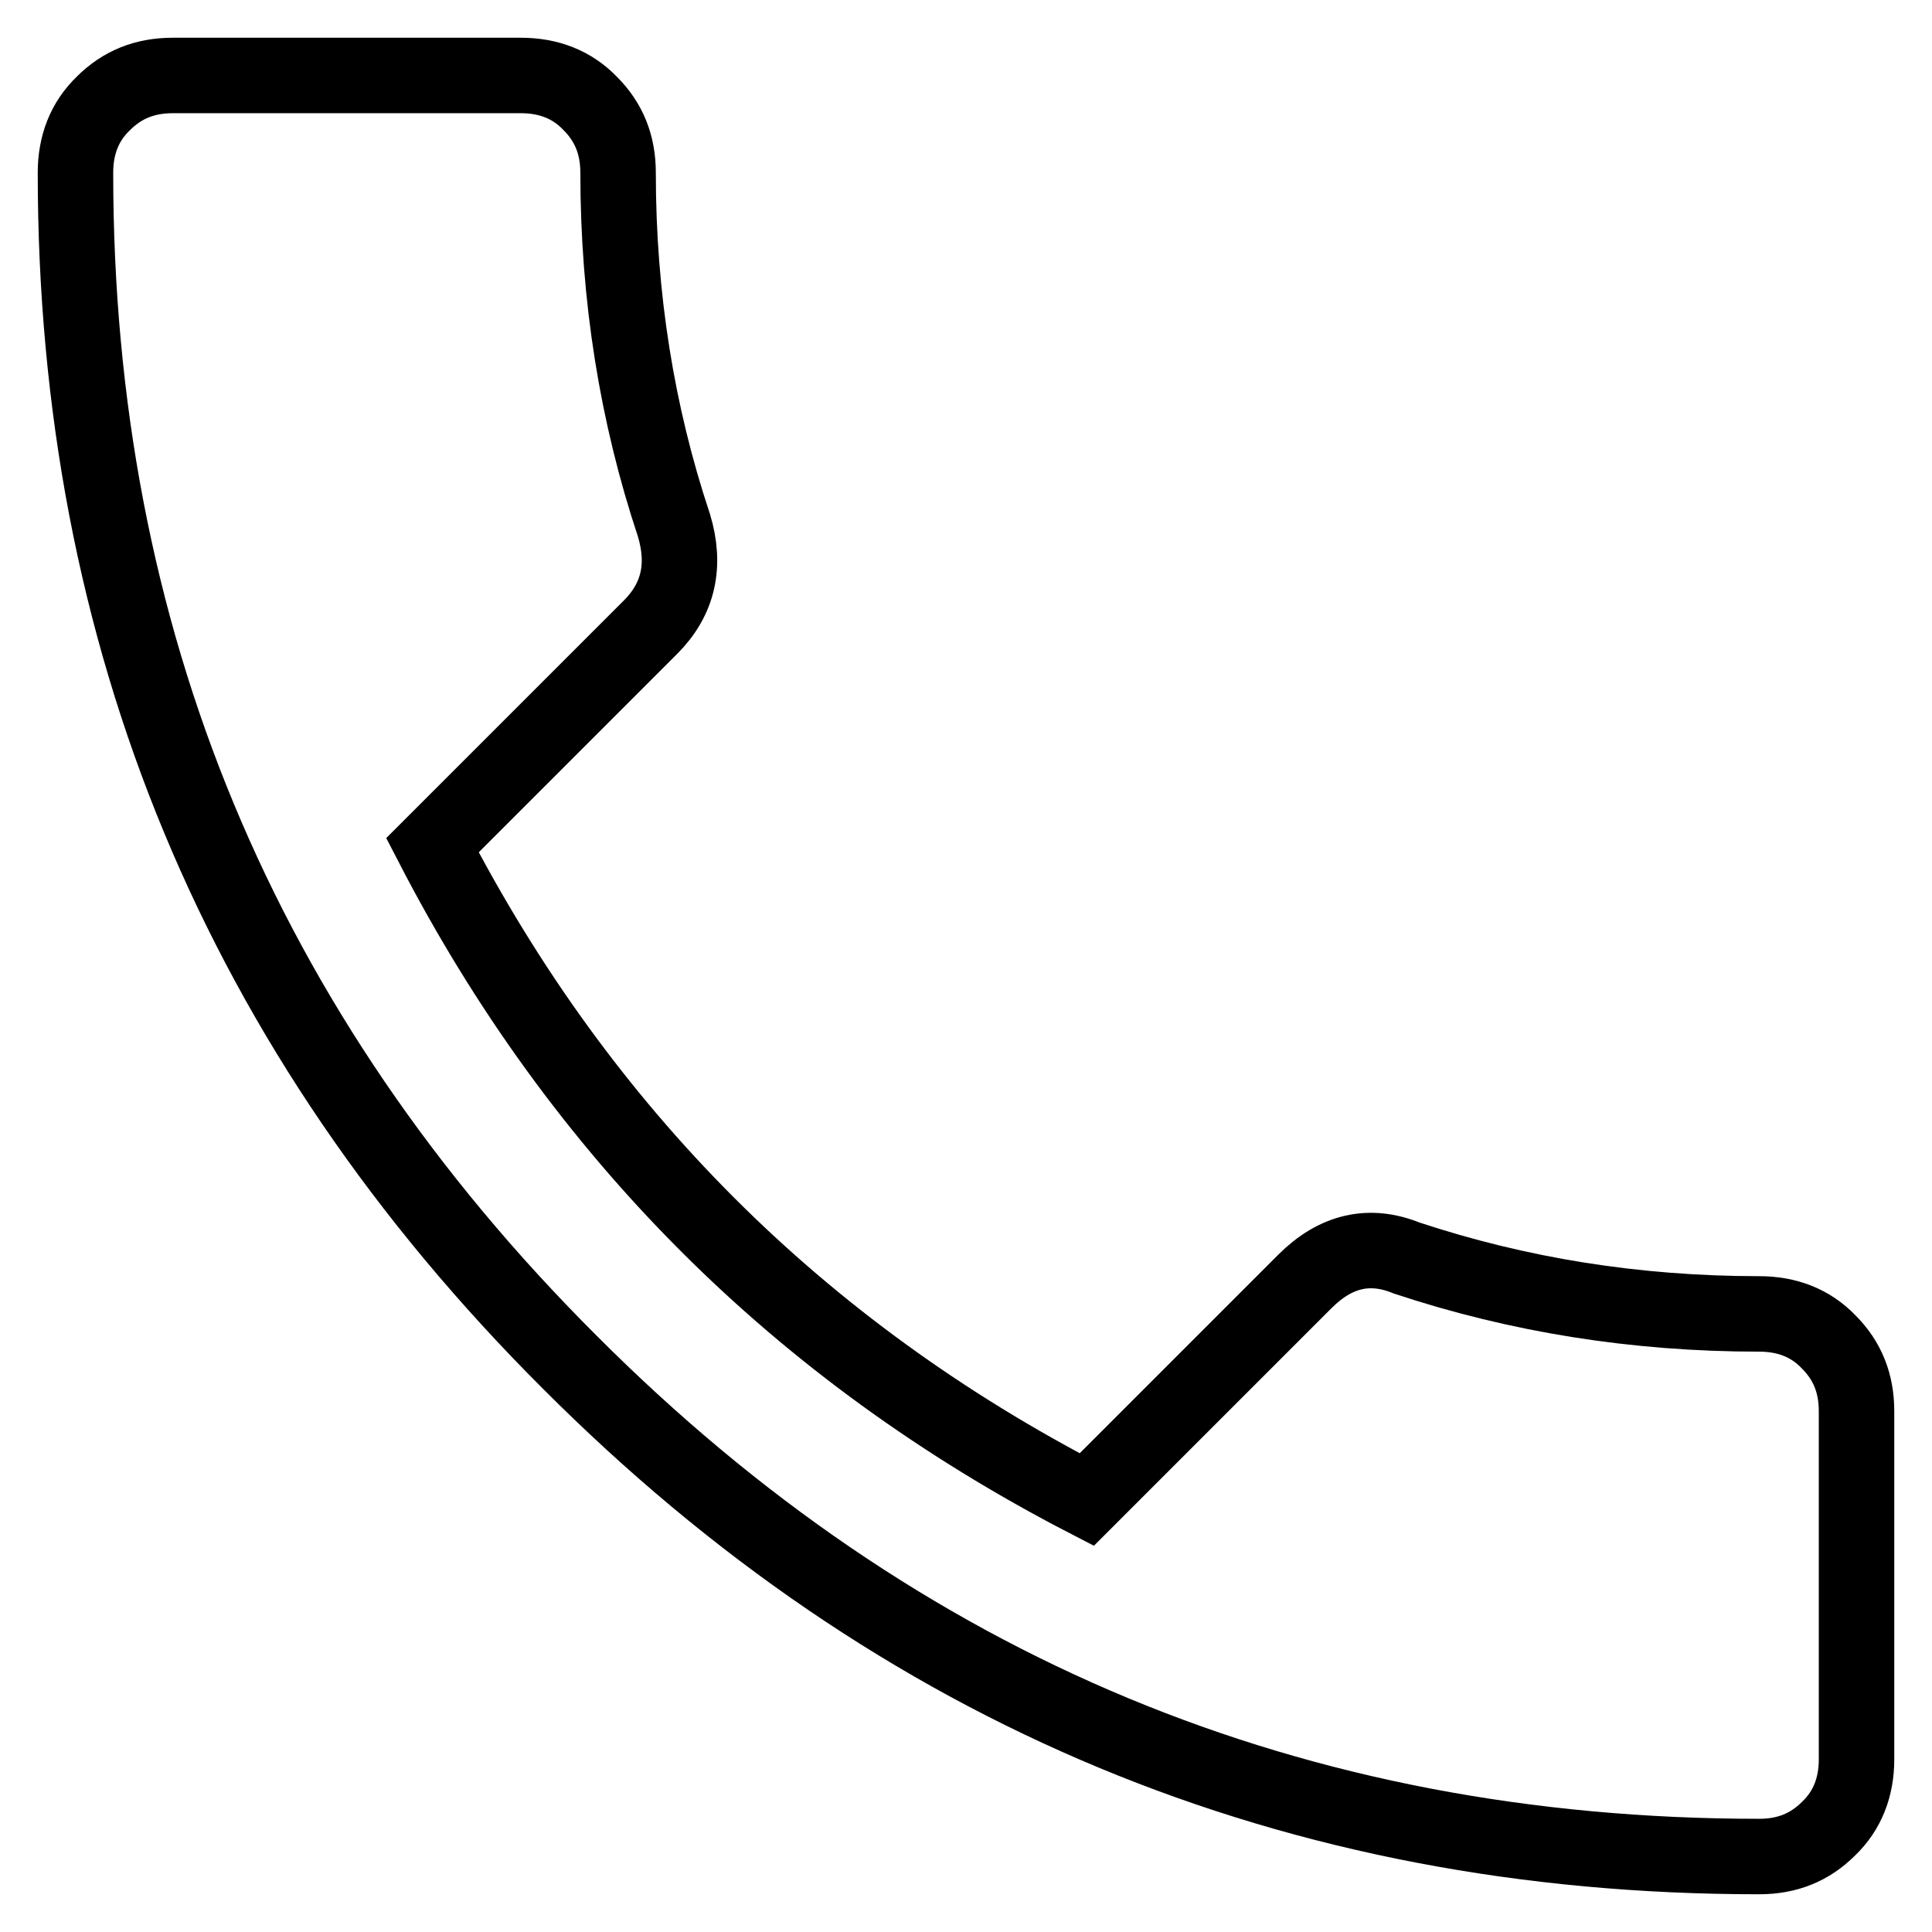 <?xml version="1.0" encoding="utf-8"?>
<!-- Svg Vector Icons : http://www.onlinewebfonts.com/icon -->
<!DOCTYPE svg PUBLIC "-//W3C//DTD SVG 1.1//EN" "http://www.w3.org/Graphics/SVG/1.1/DTD/svg11.dtd">
<svg version="1.1" xmlns="http://www.w3.org/2000/svg" xmlns:xlink="http://www.w3.org/1999/xlink" x="0px" y="0px" viewBox="0 0 256 256" enable-background="new 0 0 256 256" xml:space="preserve">
<g> <path stroke-width="10" fill-opacity="0" stroke="#000000"  d="M57.3,112c19.7,38.1,48.6,67,86.7,86.7l28.9-28.9c4.1-4.1,8.6-5.1,13.5-3.1c14.8,4.9,30.3,7.4,46.7,7.4 c3.7,0,6.8,1.2,9.2,3.7c2.5,2.5,3.7,5.5,3.7,9.2v46.1c0,3.7-1.2,6.8-3.7,9.2c-2.5,2.5-5.5,3.7-9.2,3.7c-61.5,0-114-21.8-157.6-65.5 C31.8,136.9,10,84.4,10,22.9c0-3.7,1.2-6.8,3.7-9.2c2.5-2.5,5.5-3.7,9.2-3.7H69c3.7,0,6.8,1.2,9.2,3.7c2.5,2.5,3.7,5.5,3.7,9.2 c0,16.4,2.5,32,7.4,46.7c1.6,5.3,0.6,9.8-3.1,13.5L57.3,112z"/></g>
</svg>